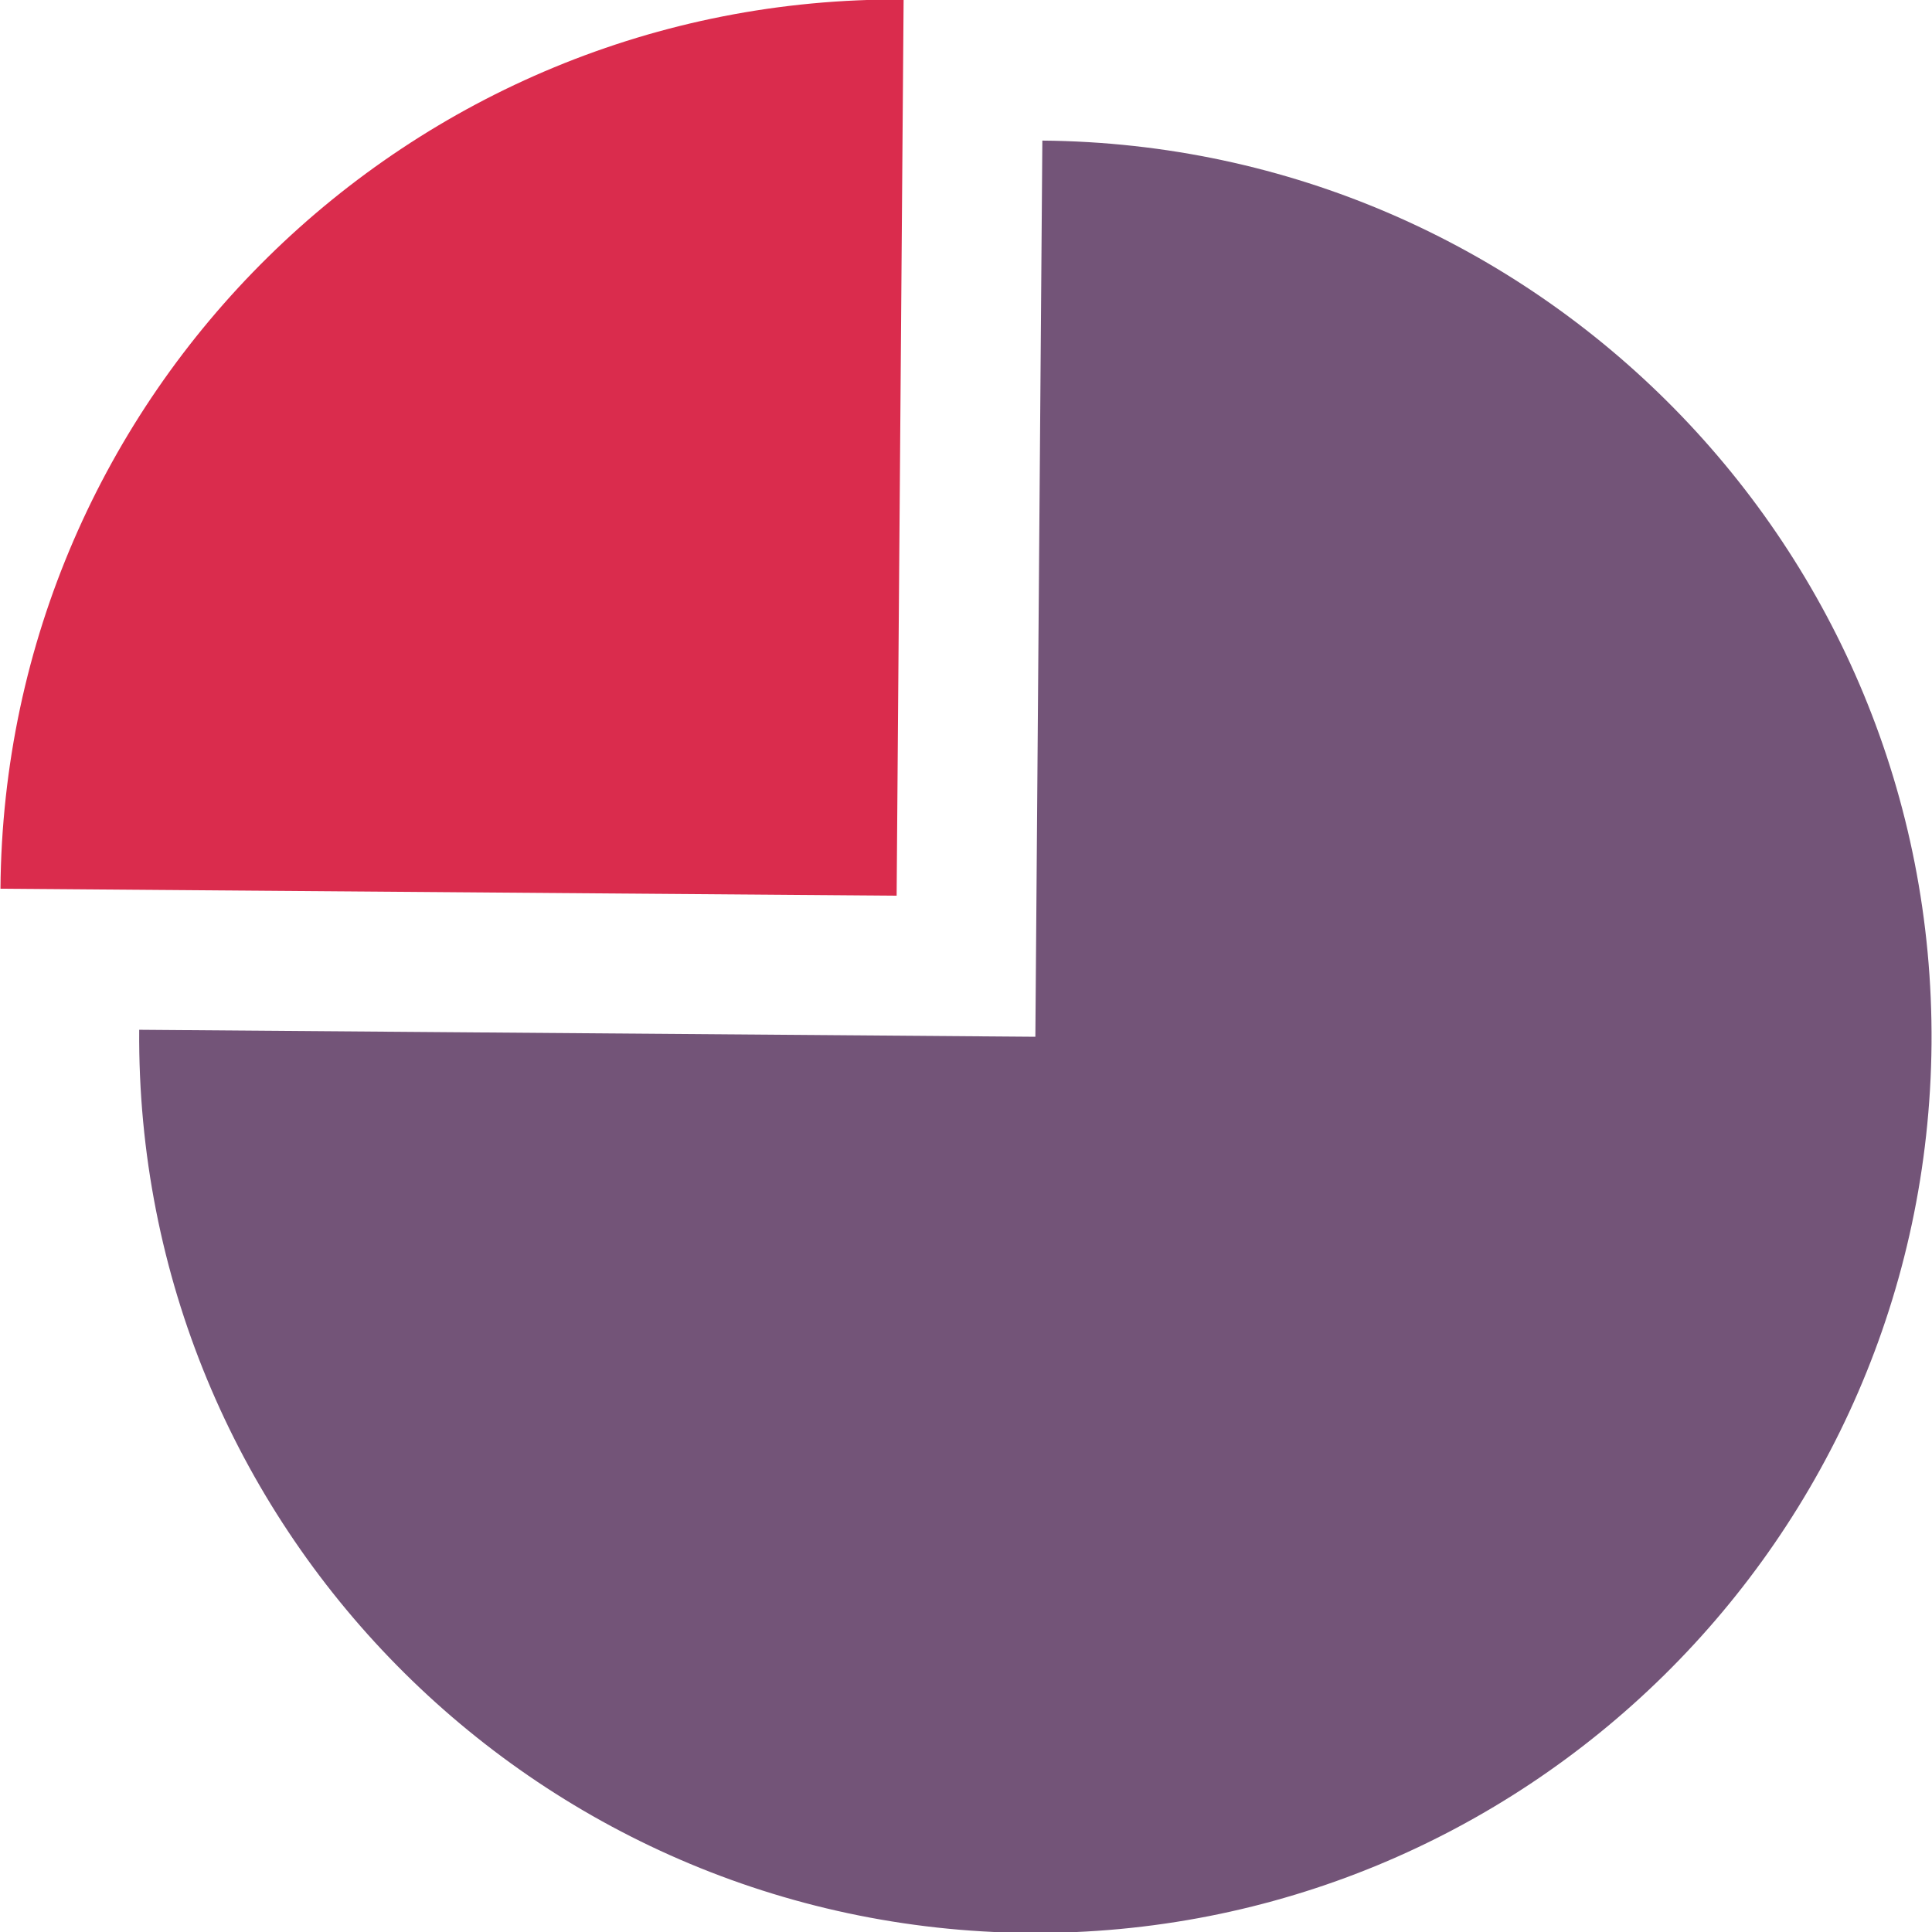 <?xml version="1.0" encoding="utf-8"?>
<!-- Generator: Adobe Illustrator 24.3.0, SVG Export Plug-In . SVG Version: 6.00 Build 0)  -->
<svg version="1.1" id="Layer_1" xmlns="http://www.w3.org/2000/svg" xmlns:xlink="http://www.w3.org/1999/xlink" x="0px" y="0px"
	 viewBox="0 0 415 415" style="enable-background:new 0 0 415 415;" xml:space="preserve">
<style type="text/css">
	.st0{fill:#735478;}
	.st1{fill:#DA2C4D;}
</style>
<g>
	<path class="st0" d="M29.9,221.2c-0.8,106.3,84.7,193.1,191,194c106.3,0.8,193.1-84.7,194-191c0.8-106.3-84.7-193.1-191-194
		l-1.5,192.5L29.9,221.2z"/>
	<path class="st1" d="M0.1,190.9l192.5,1.5l1.5-192.5C87.8-0.9,0.9,84.6,0.1,190.9z"/>
</g>
</svg>
